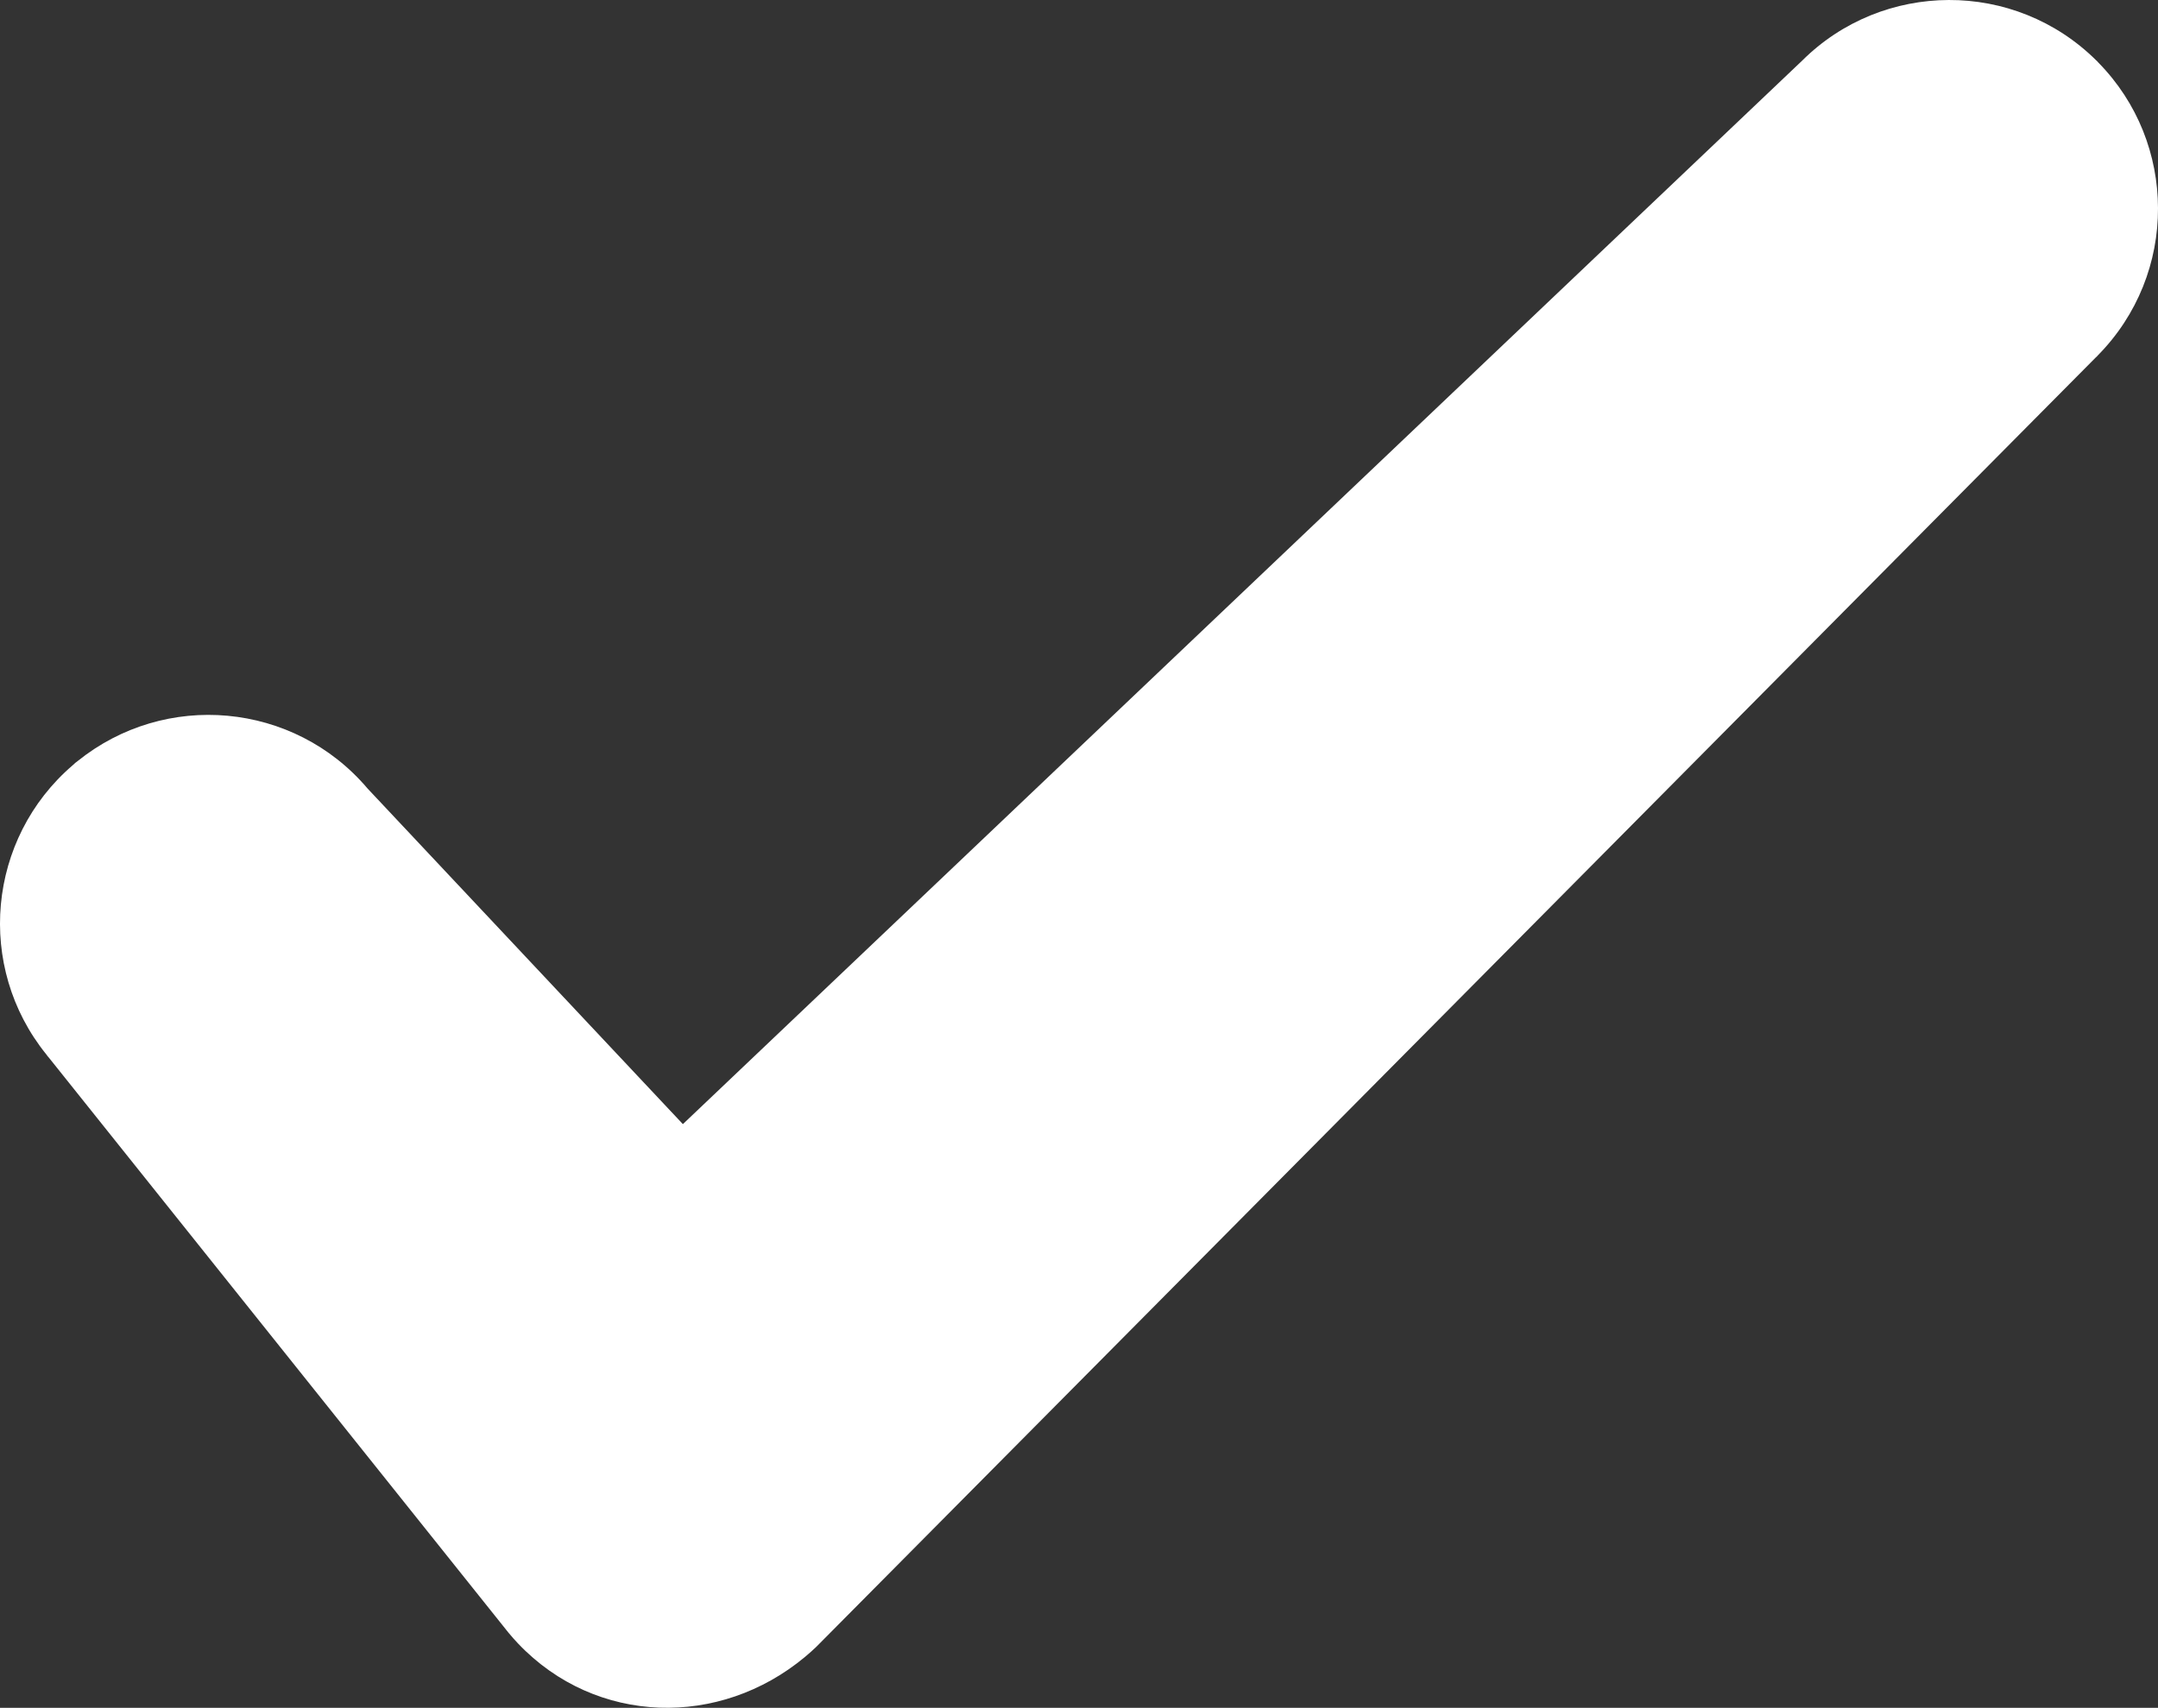<?xml version="1.0" encoding="UTF-8"?> <svg xmlns="http://www.w3.org/2000/svg" id="Warstwa_2" viewBox="0 0 991.93 785.12"><rect x="0" y="0" width="991.93" height="785.12" fill="#333333" stroke="none"/><defs><style>.cls-1{fill:#fff;}</style></defs><g id="Layer_1"><path class="cls-1" d="M22.56,486.34c-.48-.51-.91-1.08-1.3-1.64C4.99,464.57-1.79,439.77.4,415.81c2.21-24.01,13.41-47.22,33.11-64.09.68-.68,1.39-1.3,2.15-1.81,20.15-16.24,44.93-23.05,68.91-20.86,24.15,2.21,47.48,13.52,64.38,33.45l144.94,154.29L828.26,27.98C846.88,9.41,871.28.09,895.75,0c24.55-.09,49.12,9.21,67.89,27.86h.06l.79.88c18.23,18.54,27.38,42.72,27.44,66.93.09,24.55-9.21,49.12-27.86,67.92v.06l-.77.71L375.14,757.16c-1.5,1.45-3.23,2.98-5.19,4.62-19.59,16.3-43.48,24.15-66.98,23.27-23.7-.91-46.94-10.63-64.86-29.51-1.33-1.39-2.81-3.06-4.39-4.96L22.56,486.34Z"></path></g></svg> 
